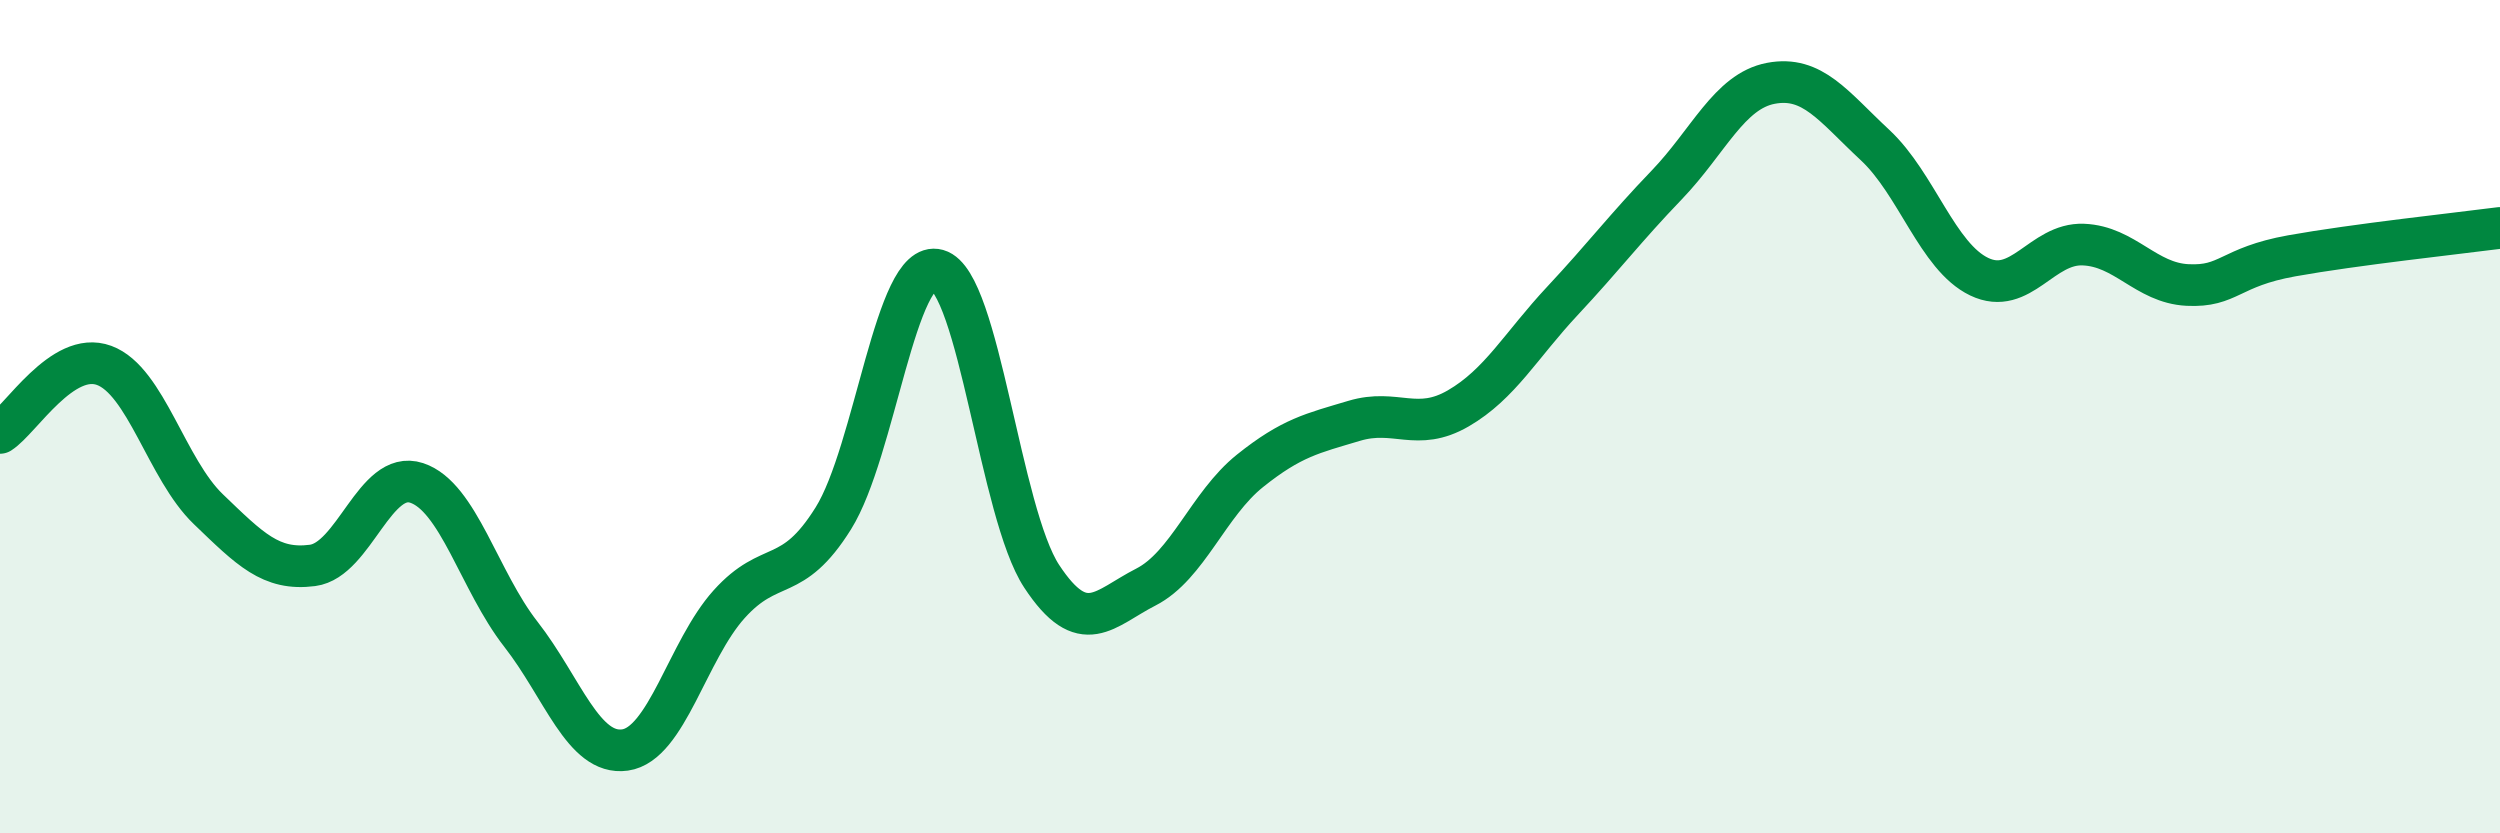 
    <svg width="60" height="20" viewBox="0 0 60 20" xmlns="http://www.w3.org/2000/svg">
      <path
        d="M 0,10.39 C 0.5,10.07 1.5,8.4 2.5,8.77 C 3.5,9.14 4,11.26 5,12.22 C 6,13.18 6.5,13.7 7.5,13.57 C 8.5,13.44 9,11.26 10,11.59 C 11,11.92 11.5,13.94 12.5,15.22 C 13.5,16.5 14,18.14 15,18 C 16,17.86 16.5,15.61 17.5,14.5 C 18.5,13.39 19,14.04 20,12.44 C 21,10.84 21.5,6.2 22.5,6.48 C 23.5,6.76 24,12.31 25,13.83 C 26,15.35 26.5,14.6 27.5,14.09 C 28.5,13.58 29,12.1 30,11.3 C 31,10.5 31.5,10.4 32.5,10.1 C 33.5,9.8 34,10.38 35,9.8 C 36,9.22 36.5,8.29 37.5,7.22 C 38.5,6.15 39,5.48 40,4.44 C 41,3.4 41.5,2.19 42.5,2 C 43.5,1.81 44,2.55 45,3.48 C 46,4.41 46.5,6.16 47.5,6.64 C 48.5,7.12 49,5.83 50,5.87 C 51,5.91 51.5,6.79 52.5,6.84 C 53.5,6.89 53.5,6.41 55,6.14 C 56.5,5.87 59,5.6 60,5.47L60 20L0 20Z"
        fill="#008740"
        opacity="0.1"
        stroke-linecap="round"
        stroke-linejoin="round"
      />
      <path
        d="M 0,10.39 C 0.5,10.07 1.5,8.4 2.5,8.77 C 3.5,9.14 4,11.26 5,12.22 C 6,13.18 6.5,13.7 7.5,13.57 C 8.5,13.44 9,11.26 10,11.59 C 11,11.92 11.5,13.94 12.5,15.22 C 13.5,16.5 14,18.14 15,18 C 16,17.86 16.5,15.61 17.5,14.5 C 18.5,13.39 19,14.04 20,12.44 C 21,10.84 21.5,6.2 22.5,6.48 C 23.5,6.76 24,12.31 25,13.83 C 26,15.35 26.5,14.6 27.5,14.09 C 28.5,13.58 29,12.1 30,11.3 C 31,10.5 31.5,10.4 32.5,10.1 C 33.5,9.8 34,10.38 35,9.8 C 36,9.22 36.5,8.29 37.5,7.22 C 38.5,6.15 39,5.48 40,4.44 C 41,3.4 41.5,2.19 42.5,2 C 43.5,1.81 44,2.55 45,3.48 C 46,4.41 46.5,6.16 47.5,6.64 C 48.5,7.12 49,5.83 50,5.87 C 51,5.91 51.5,6.79 52.5,6.84 C 53.5,6.89 53.5,6.41 55,6.14 C 56.5,5.87 59,5.6 60,5.47"
        stroke="#008740"
        stroke-width="1"
        fill="none"
        stroke-linecap="round"
        stroke-linejoin="round"
      />
    </svg>
  